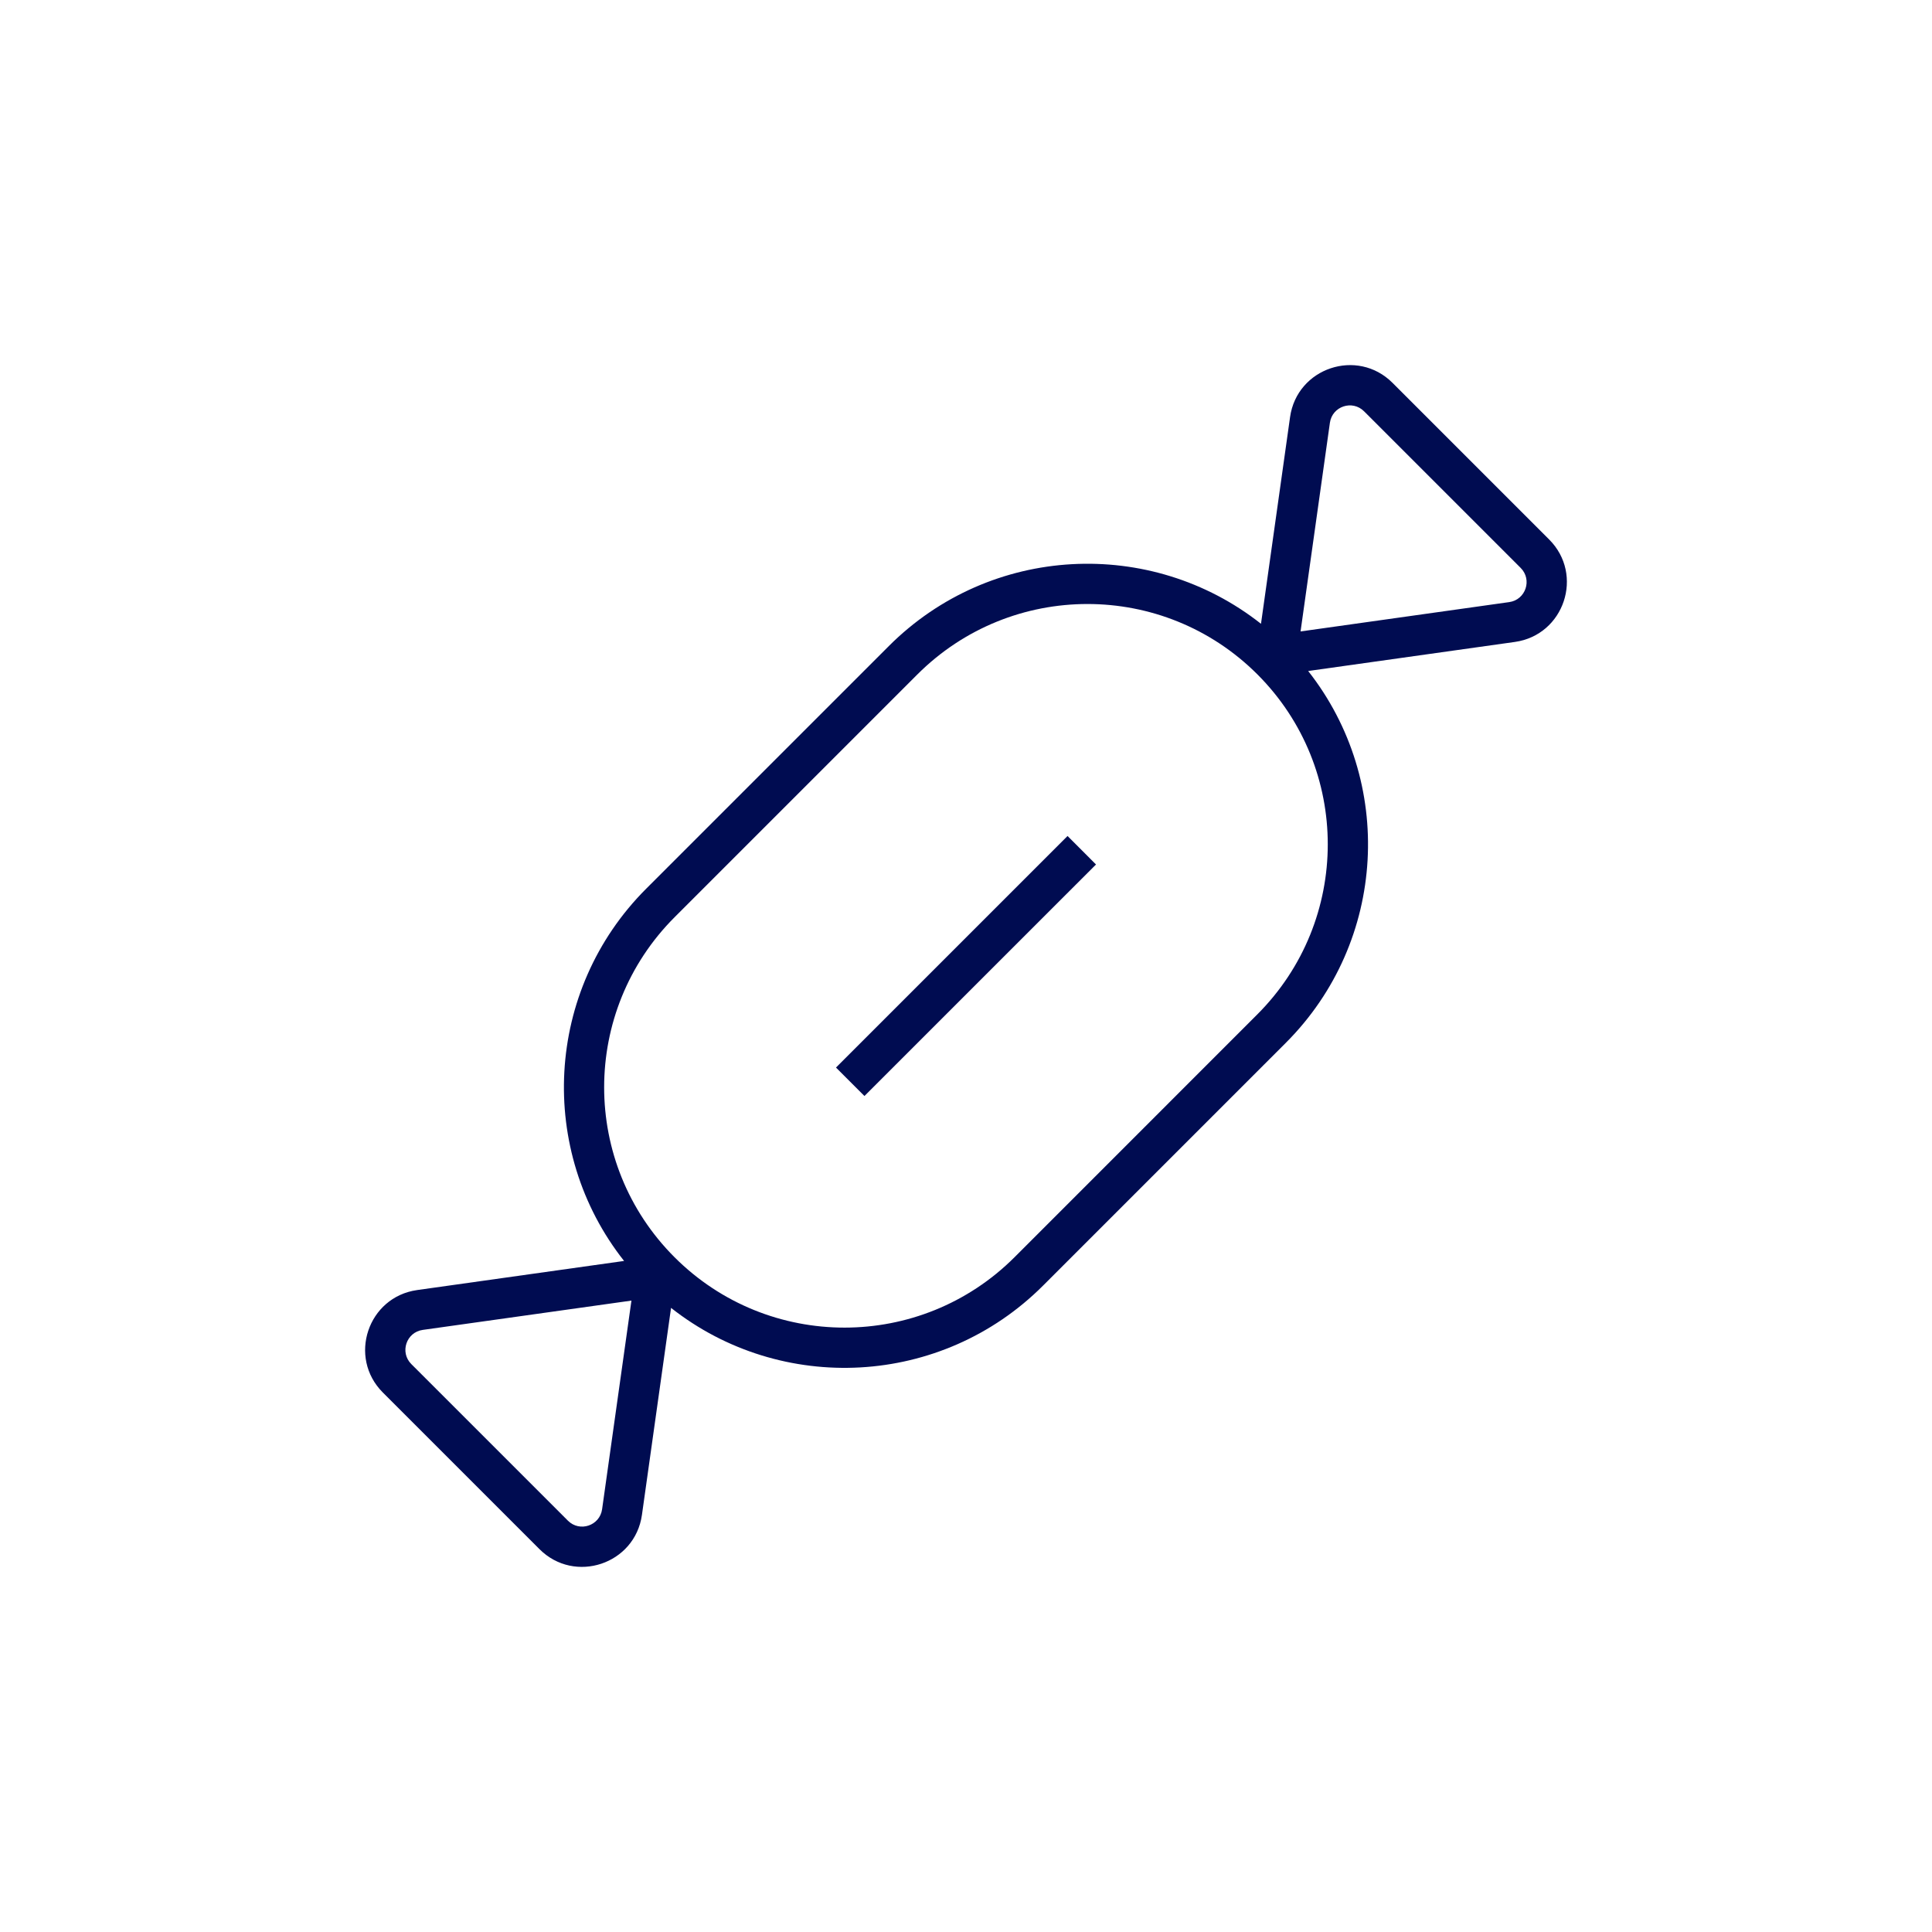 <svg width="48" height="48" viewBox="0 0 48 48" fill="none" xmlns="http://www.w3.org/2000/svg">
<path fill-rule="evenodd" clip-rule="evenodd" d="M32.051 10.364C32.223 9.138 33.722 8.637 34.597 9.512L38.488 13.403C39.363 14.278 38.862 15.777 37.636 15.949L32.501 16.671C34.655 19.408 34.469 23.386 31.944 25.911L25.915 31.94C23.389 34.466 19.409 34.651 16.672 32.494L15.949 37.636C15.777 38.862 14.278 39.363 13.403 38.488L9.512 34.597C8.637 33.722 9.138 32.223 10.364 32.051L15.505 31.328C13.343 28.591 13.527 24.607 16.055 22.079L22.083 16.051C24.61 13.524 28.592 13.339 31.329 15.498L32.051 10.364ZM33.89 10.219C33.598 9.927 33.099 10.094 33.041 10.503L32.312 15.688L37.497 14.959C37.906 14.901 38.073 14.402 37.781 14.11L33.89 10.219ZM16.759 31.236C14.426 28.904 14.427 25.121 16.762 22.786L22.79 16.758C25.125 14.424 28.907 14.422 31.24 16.755C33.572 19.087 33.571 22.87 31.236 25.204L25.208 31.233C22.874 33.567 19.091 33.568 16.759 31.236ZM10.503 33.041L15.688 32.313L14.959 37.497C14.901 37.906 14.402 38.073 14.11 37.781L10.219 33.89C9.927 33.598 10.094 33.099 10.503 33.041ZM26.523 20.77L20.77 26.523L21.477 27.23L27.23 21.478L26.523 20.77Z" fill="#000C51"/>
</svg>
